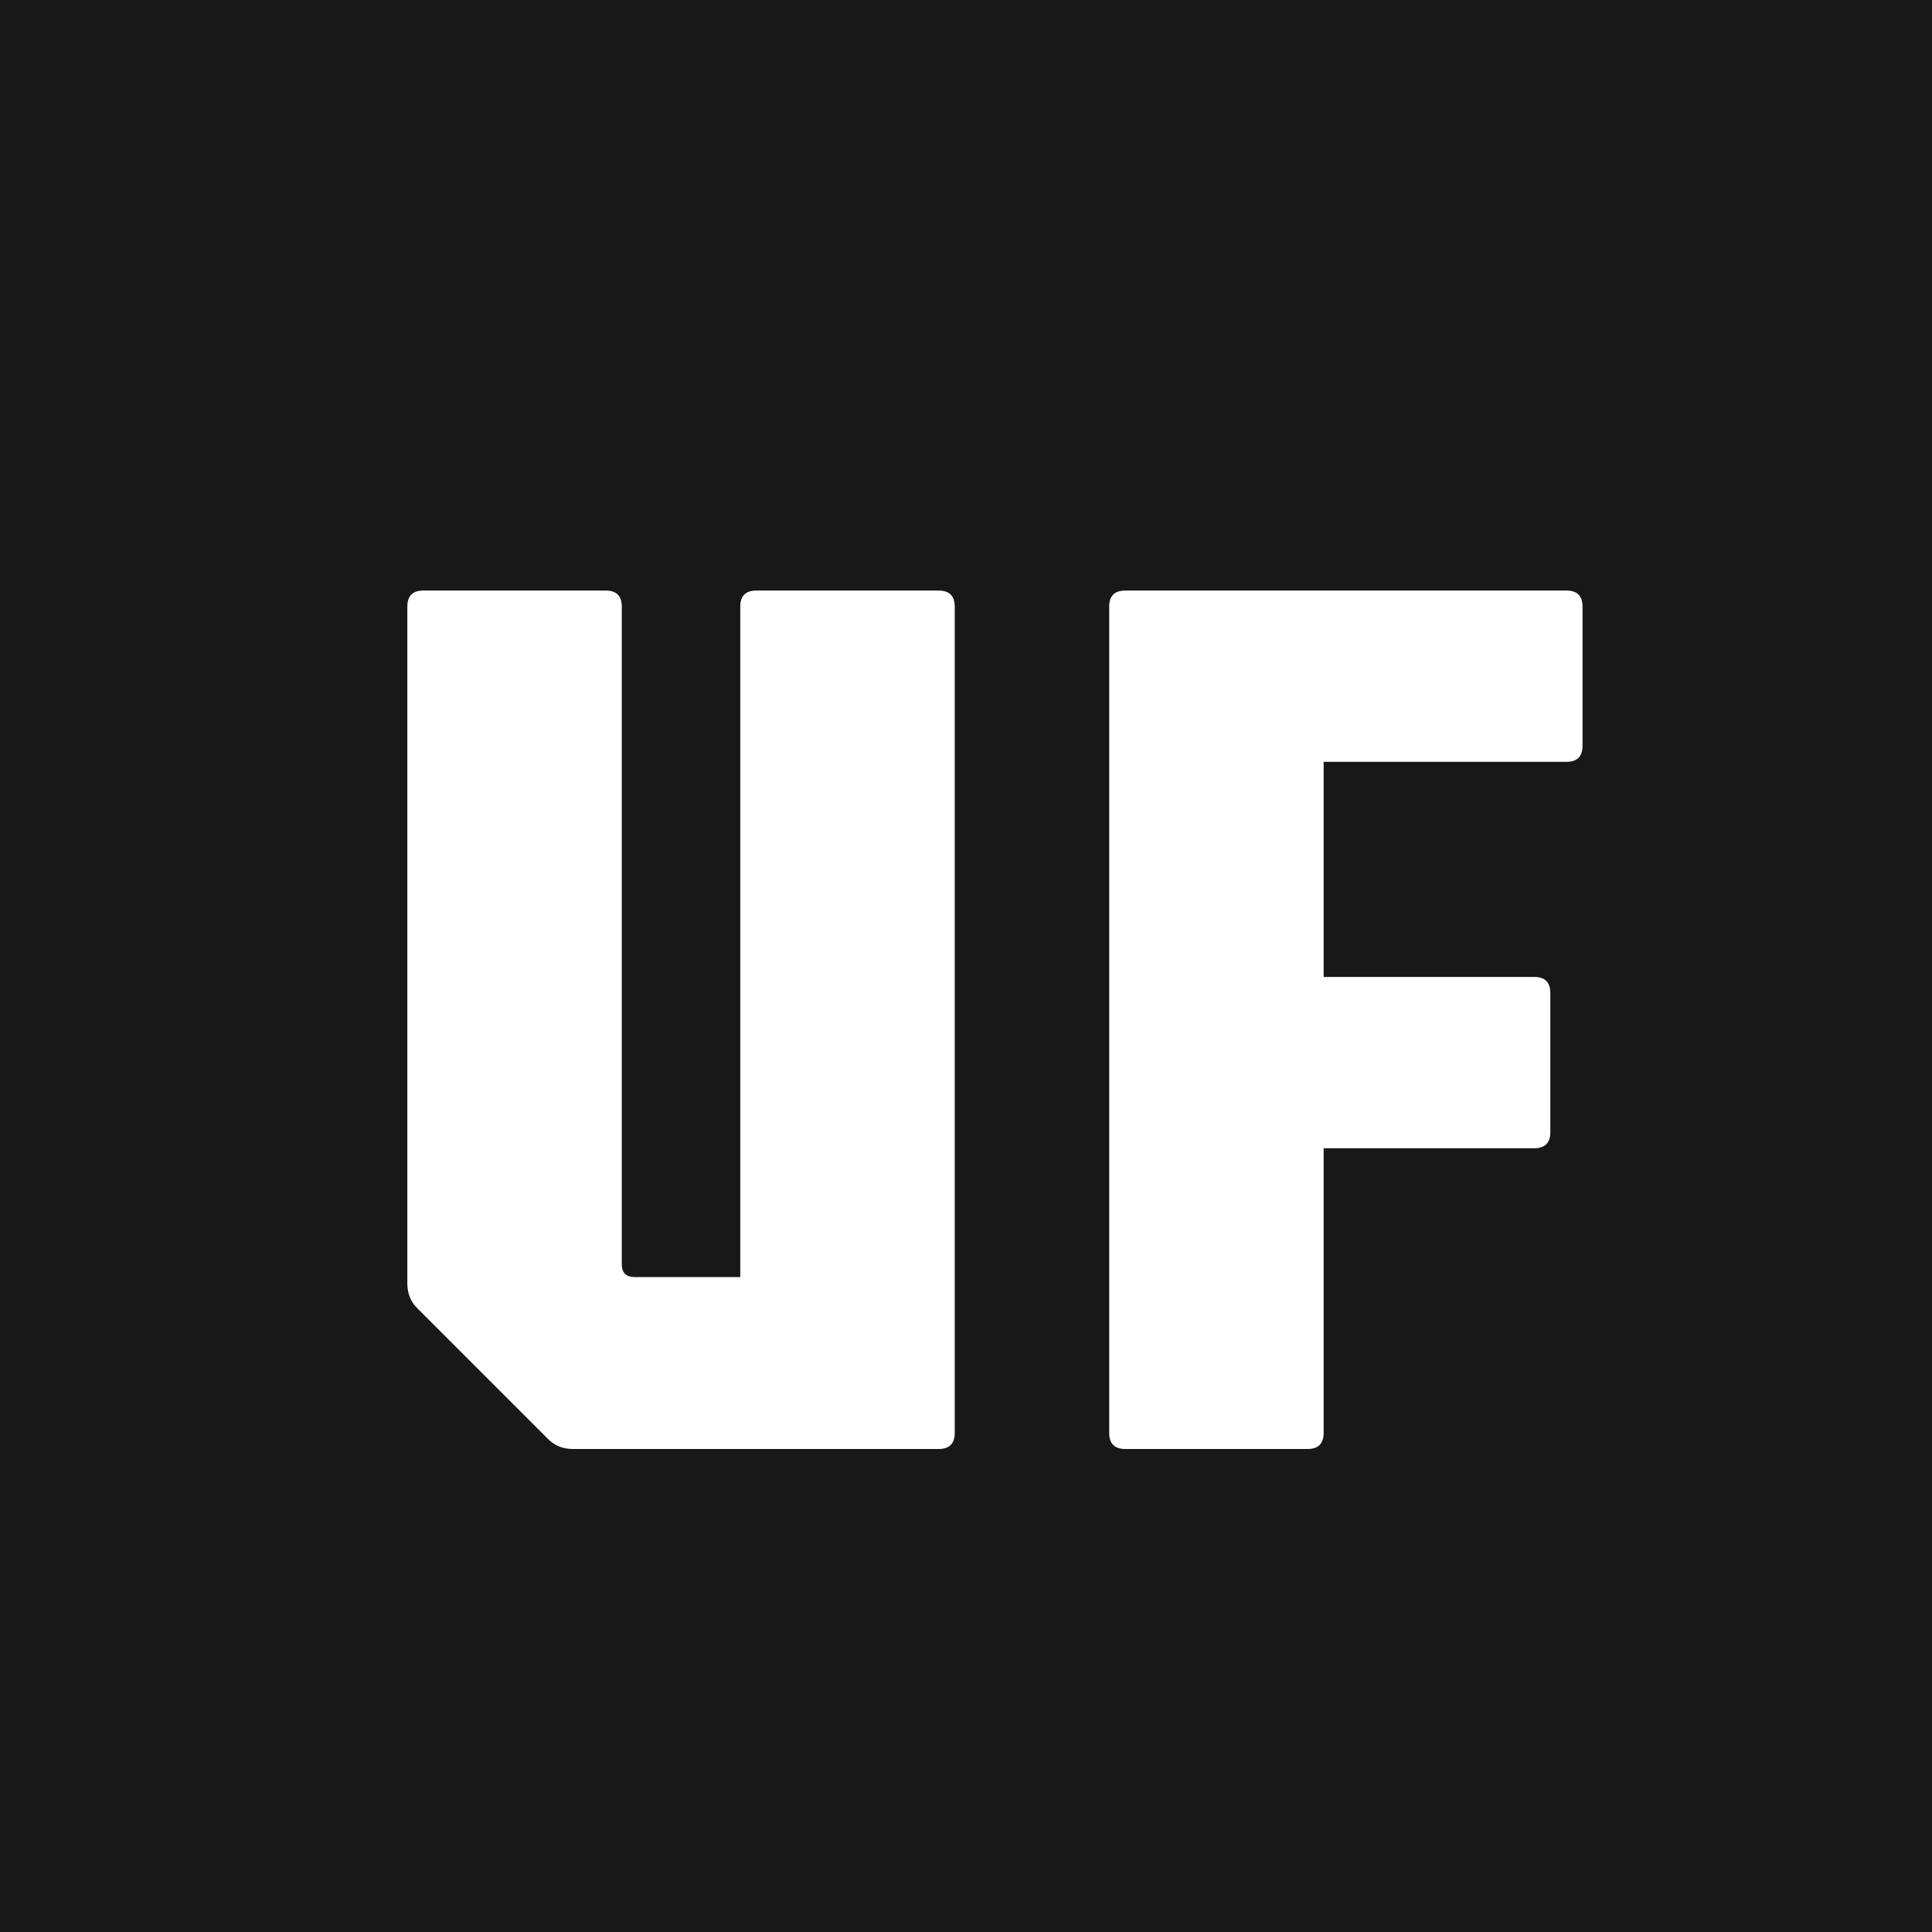 <svg width="240" height="240" viewBox="0 0 240 240" fill="none" xmlns="http://www.w3.org/2000/svg">
<rect width="240" height="240" fill="#191819"/>
<path d="M71.16 180C69.88 180 68.813 179.547 67.96 178.64L51.96 162.64C51.053 161.787 50.6 160.72 50.6 159.44V75.36C50.6 74.027 51.267 73.36 52.6 73.36H75.24C76.573 73.36 77.24 74.027 77.24 75.36V157.04C77.24 158.107 77.773 158.64 78.84 158.64H91.96V75.36C91.96 74.027 92.627 73.36 93.96 73.36H116.6C117.933 73.36 118.6 74.027 118.6 75.36V178C118.6 179.333 117.933 180 116.6 180H71.16ZM139.788 180C138.454 180 137.788 179.333 137.788 178V75.36C137.788 74.027 138.454 73.36 139.788 73.36H194.588C195.921 73.36 196.588 74.027 196.588 75.36V92.64C196.588 93.973 195.921 94.64 194.588 94.64H164.428V121.36H190.588C191.921 121.36 192.588 122.027 192.588 123.36V140.64C192.588 141.973 191.921 142.64 190.588 142.64H164.428V178C164.428 179.333 163.761 180 162.428 180H139.788Z" fill="white"/>
</svg>

